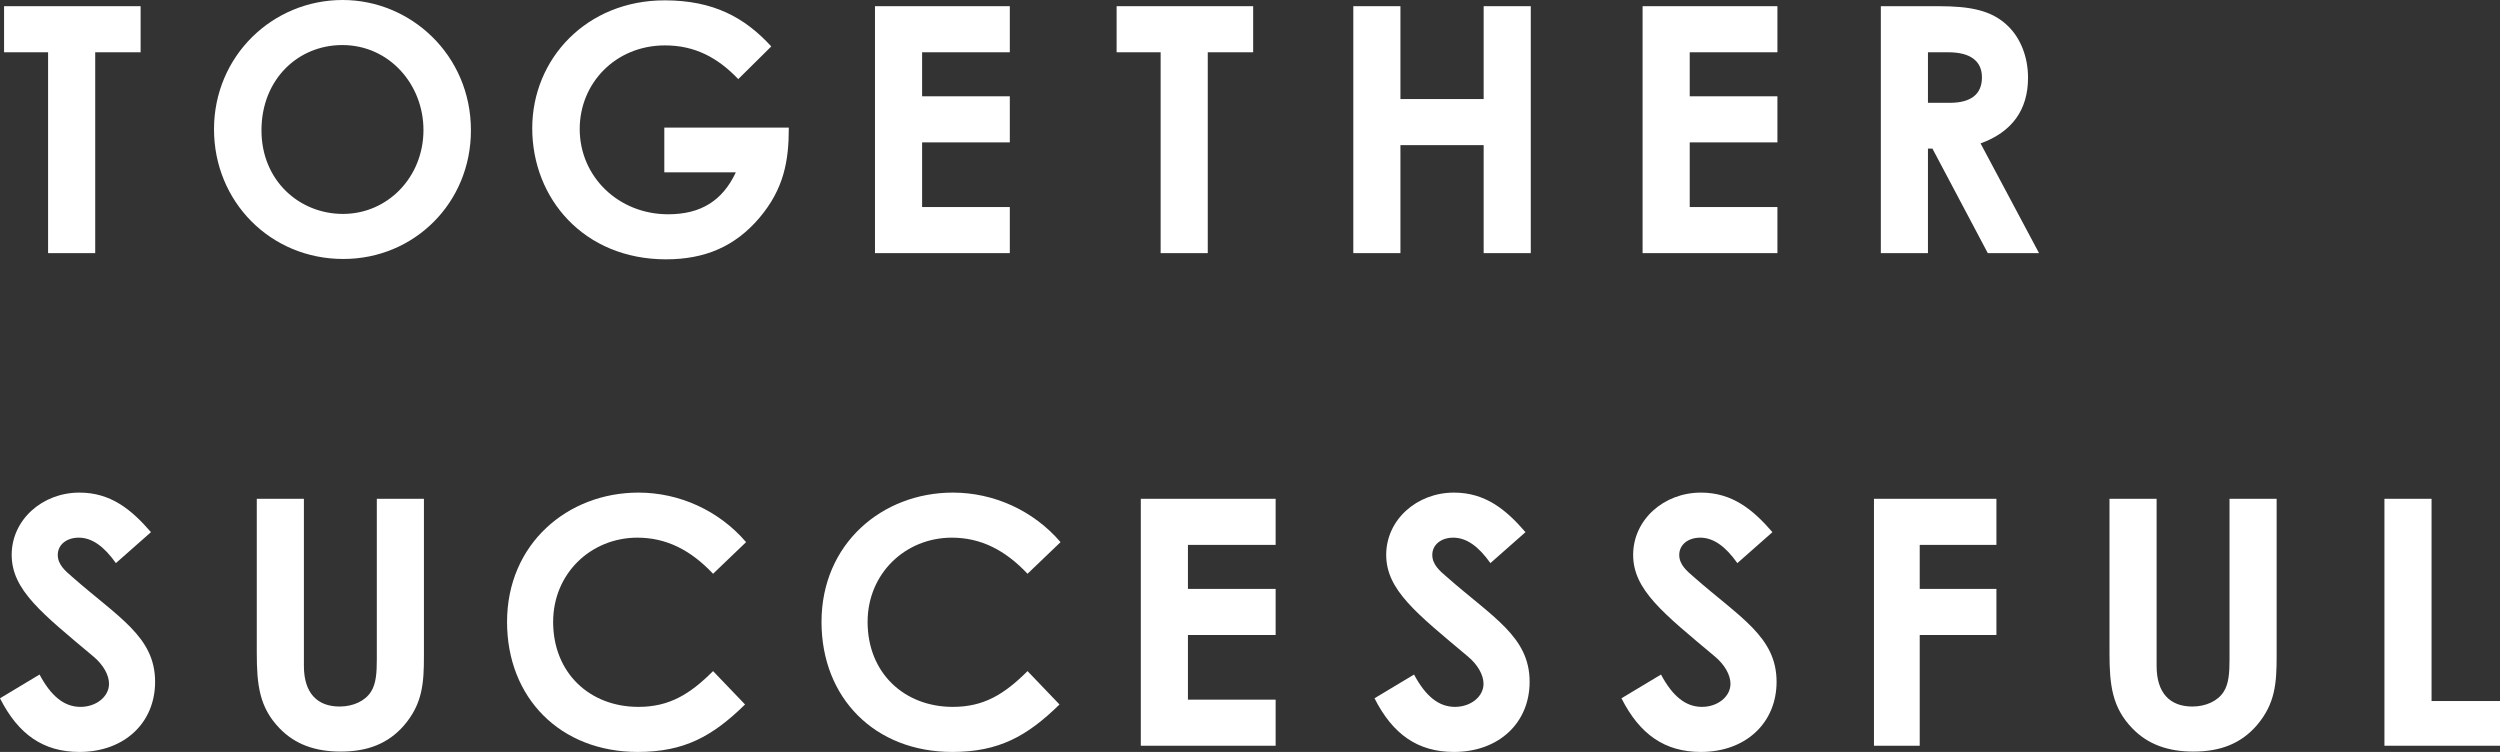 <svg xmlns="http://www.w3.org/2000/svg" id="Laag_1" data-name="Laag 1" viewBox="0 0 399.734 120.229"><rect x="0" y="0" width="399.734" height="120.229" fill="#333333" stroke="none"/><defs><style>      .cls-1 {        fill: #fff;      }    </style></defs><path class="cls-1" d="M.651.99h21.832v7.368h-7.259v32.116h-7.534V8.358H.651V.99Z"></path><path class="cls-1" d="M75.298,20.842c0,11.604-9.074,20.567-20.402,20.567-11.713,0-20.677-9.238-20.677-20.732C34.218,8.964,43.568,0,54.786,0c10.889,0,20.512,8.799,20.512,20.842ZM41.808,20.842c0,8.029,6.049,13.363,13.033,13.363,7.149,0,12.868-5.884,12.868-13.418,0-7.259-5.444-13.583-12.978-13.583-7.094,0-12.923,5.499-12.923,13.638Z"></path><path class="cls-1" d="M126.126,20.402c0,5.334-.77,9.789-4.729,14.463-3.85,4.51-8.634,6.6-14.903,6.6-13.143,0-21.392-9.734-21.392-20.952C85.101,9.403,93.79.055,106.274.055c7.809,0,12.813,2.75,17.048,7.369l-5.279,5.225c-3.355-3.52-7.039-5.39-11.713-5.39-7.919,0-13.639,6.05-13.639,13.363,0,7.645,6.214,13.639,14.133,13.639,5.224,0,8.689-2.145,10.833-6.709h-11.438v-7.149h19.907Z"></path><path class="cls-1" d="M139.905.99h21.557v7.368h-14.023v7.039h14.023v7.369h-14.023v10.339h14.023v7.369h-21.557V.99Z"></path><path class="cls-1" d="M178.54.99h21.832v7.368h-7.259v32.116h-7.534V8.358h-7.039V.99Z"></path><path class="cls-1" d="M216.386.99h7.534v14.848h13.308V.99h7.534v39.484h-7.534v-17.268h-13.308v17.268h-7.534V.99Z"></path><path class="cls-1" d="M262.64.99h21.557v7.368h-14.022v7.039h14.022v7.369h-14.022v10.339h14.022v7.369h-21.557V.99Z"></path><path class="cls-1" d="M300.732.99h9.185c5.004,0,8.523.604,11.163,3.189,1.979,1.925,3.189,4.895,3.189,8.249,0,5.169-2.585,8.688-7.589,10.503l9.349,17.543h-8.193l-8.854-16.718h-.715v16.718h-7.534V.99ZM308.267,16.442h3.465c3.409,0,5.169-1.374,5.169-4.069,0-2.584-1.814-4.015-5.389-4.015h-3.245v8.084Z"></path><path class="cls-1" d="M6.324,107.855c1.815,3.41,3.905,5.17,6.544,5.17,2.53,0,4.564-1.65,4.564-3.685,0-1.43-.935-3.08-2.53-4.399-8.194-6.874-13.033-10.614-13.033-16.223s4.894-9.954,10.833-9.954c5.004,0,8.304,2.694,11.438,6.324l-5.609,4.949c-1.87-2.64-3.794-4.069-5.939-4.069-1.98,0-3.354,1.154-3.354,2.75,0,1.539,1.155,2.529,2.31,3.52,7.369,6.488,13.253,9.568,13.253,16.772,0,6.599-4.949,11.219-12.098,11.219C6.929,120.229,2.915,117.425,0,111.65l6.324-3.795Z"></path><path class="cls-1" d="M41.058,79.755h7.534v26.726c0,4.29,2.09,6.489,5.719,6.489,2.145,0,4.069-.88,5.004-2.364.825-1.265.935-3.08.935-5.169v-25.682h7.534v25.131c0,4.345-.22,7.645-3.189,11.109-2.53,2.914-5.83,4.179-10.119,4.179-4.07,0-7.314-1.154-9.789-3.739-3.189-3.3-3.629-6.874-3.629-11.988v-24.691Z"></path><path class="cls-1" d="M119.129,112.64c-5.224,5.114-9.734,7.589-17.158,7.589-12.374,0-20.897-8.634-20.897-20.788,0-12.482,9.679-20.677,21.007-20.677,6.544,0,12.868,2.859,17.213,7.919l-5.279,5.06c-3.575-3.795-7.479-5.774-12.099-5.774-7.424,0-13.473,5.719-13.473,13.473,0,8.14,5.829,13.584,13.638,13.584,4.895,0,8.194-1.98,11.934-5.72l5.114,5.335Z"></path><path class="cls-1" d="M169.409,112.64c-5.224,5.114-9.734,7.589-17.158,7.589-12.374,0-20.897-8.634-20.897-20.788,0-12.482,9.679-20.677,21.007-20.677,6.544,0,12.868,2.859,17.213,7.919l-5.279,5.06c-3.575-3.795-7.479-5.774-12.099-5.774-7.424,0-13.473,5.719-13.473,13.473,0,8.14,5.829,13.584,13.638,13.584,4.895,0,8.194-1.98,11.934-5.72l5.114,5.335Z"></path><path class="cls-1" d="M182.408,79.755h21.558v7.368h-14.023v7.039h14.023v7.369h-14.023v10.339h14.023v7.369h-21.558v-39.484Z"></path><path class="cls-1" d="M226.099,107.855c1.814,3.41,3.904,5.17,6.544,5.17,2.53,0,4.564-1.65,4.564-3.685,0-1.43-.935-3.08-2.529-4.399-8.194-6.874-13.033-10.614-13.033-16.223s4.895-9.954,10.833-9.954c5.005,0,8.305,2.694,11.438,6.324l-5.608,4.949c-1.87-2.64-3.795-4.069-5.939-4.069-1.979,0-3.354,1.154-3.354,2.75,0,1.539,1.154,2.529,2.31,3.52,7.369,6.488,13.253,9.568,13.253,16.772,0,6.599-4.949,11.219-12.099,11.219-5.773,0-9.788-2.805-12.703-8.579l6.324-3.795Z"></path><path class="cls-1" d="M265.585,107.855c1.814,3.41,3.904,5.17,6.544,5.17,2.53,0,4.564-1.65,4.564-3.685,0-1.43-.935-3.08-2.529-4.399-8.194-6.874-13.033-10.614-13.033-16.223s4.895-9.954,10.833-9.954c5.005,0,8.305,2.694,11.438,6.324l-5.608,4.949c-1.87-2.64-3.795-4.069-5.939-4.069-1.979,0-3.354,1.154-3.354,2.75,0,1.539,1.154,2.529,2.31,3.52,7.369,6.488,13.253,9.568,13.253,16.772,0,6.599-4.949,11.219-12.099,11.219-5.773,0-9.788-2.805-12.703-8.579l6.324-3.795Z"></path><path class="cls-1" d="M299.636,79.755h19.577v7.368h-12.264v7.039h12.264v7.369h-12.264v17.708h-7.313v-39.484Z"></path><path class="cls-1" d="M337.294,79.755h7.534v26.726c0,4.29,2.09,6.489,5.719,6.489,2.146,0,4.069-.88,5.005-2.364.824-1.265.935-3.08.935-5.169v-25.682h7.534v25.131c0,4.345-.22,7.645-3.189,11.109-2.53,2.914-5.829,4.179-10.119,4.179-4.069,0-7.313-1.154-9.788-3.739-3.189-3.3-3.63-6.874-3.63-11.988v-24.691Z"></path><path class="cls-1" d="M381.256,79.755h7.533v32.335h10.944v7.149h-18.478v-39.484Z"></path></svg>